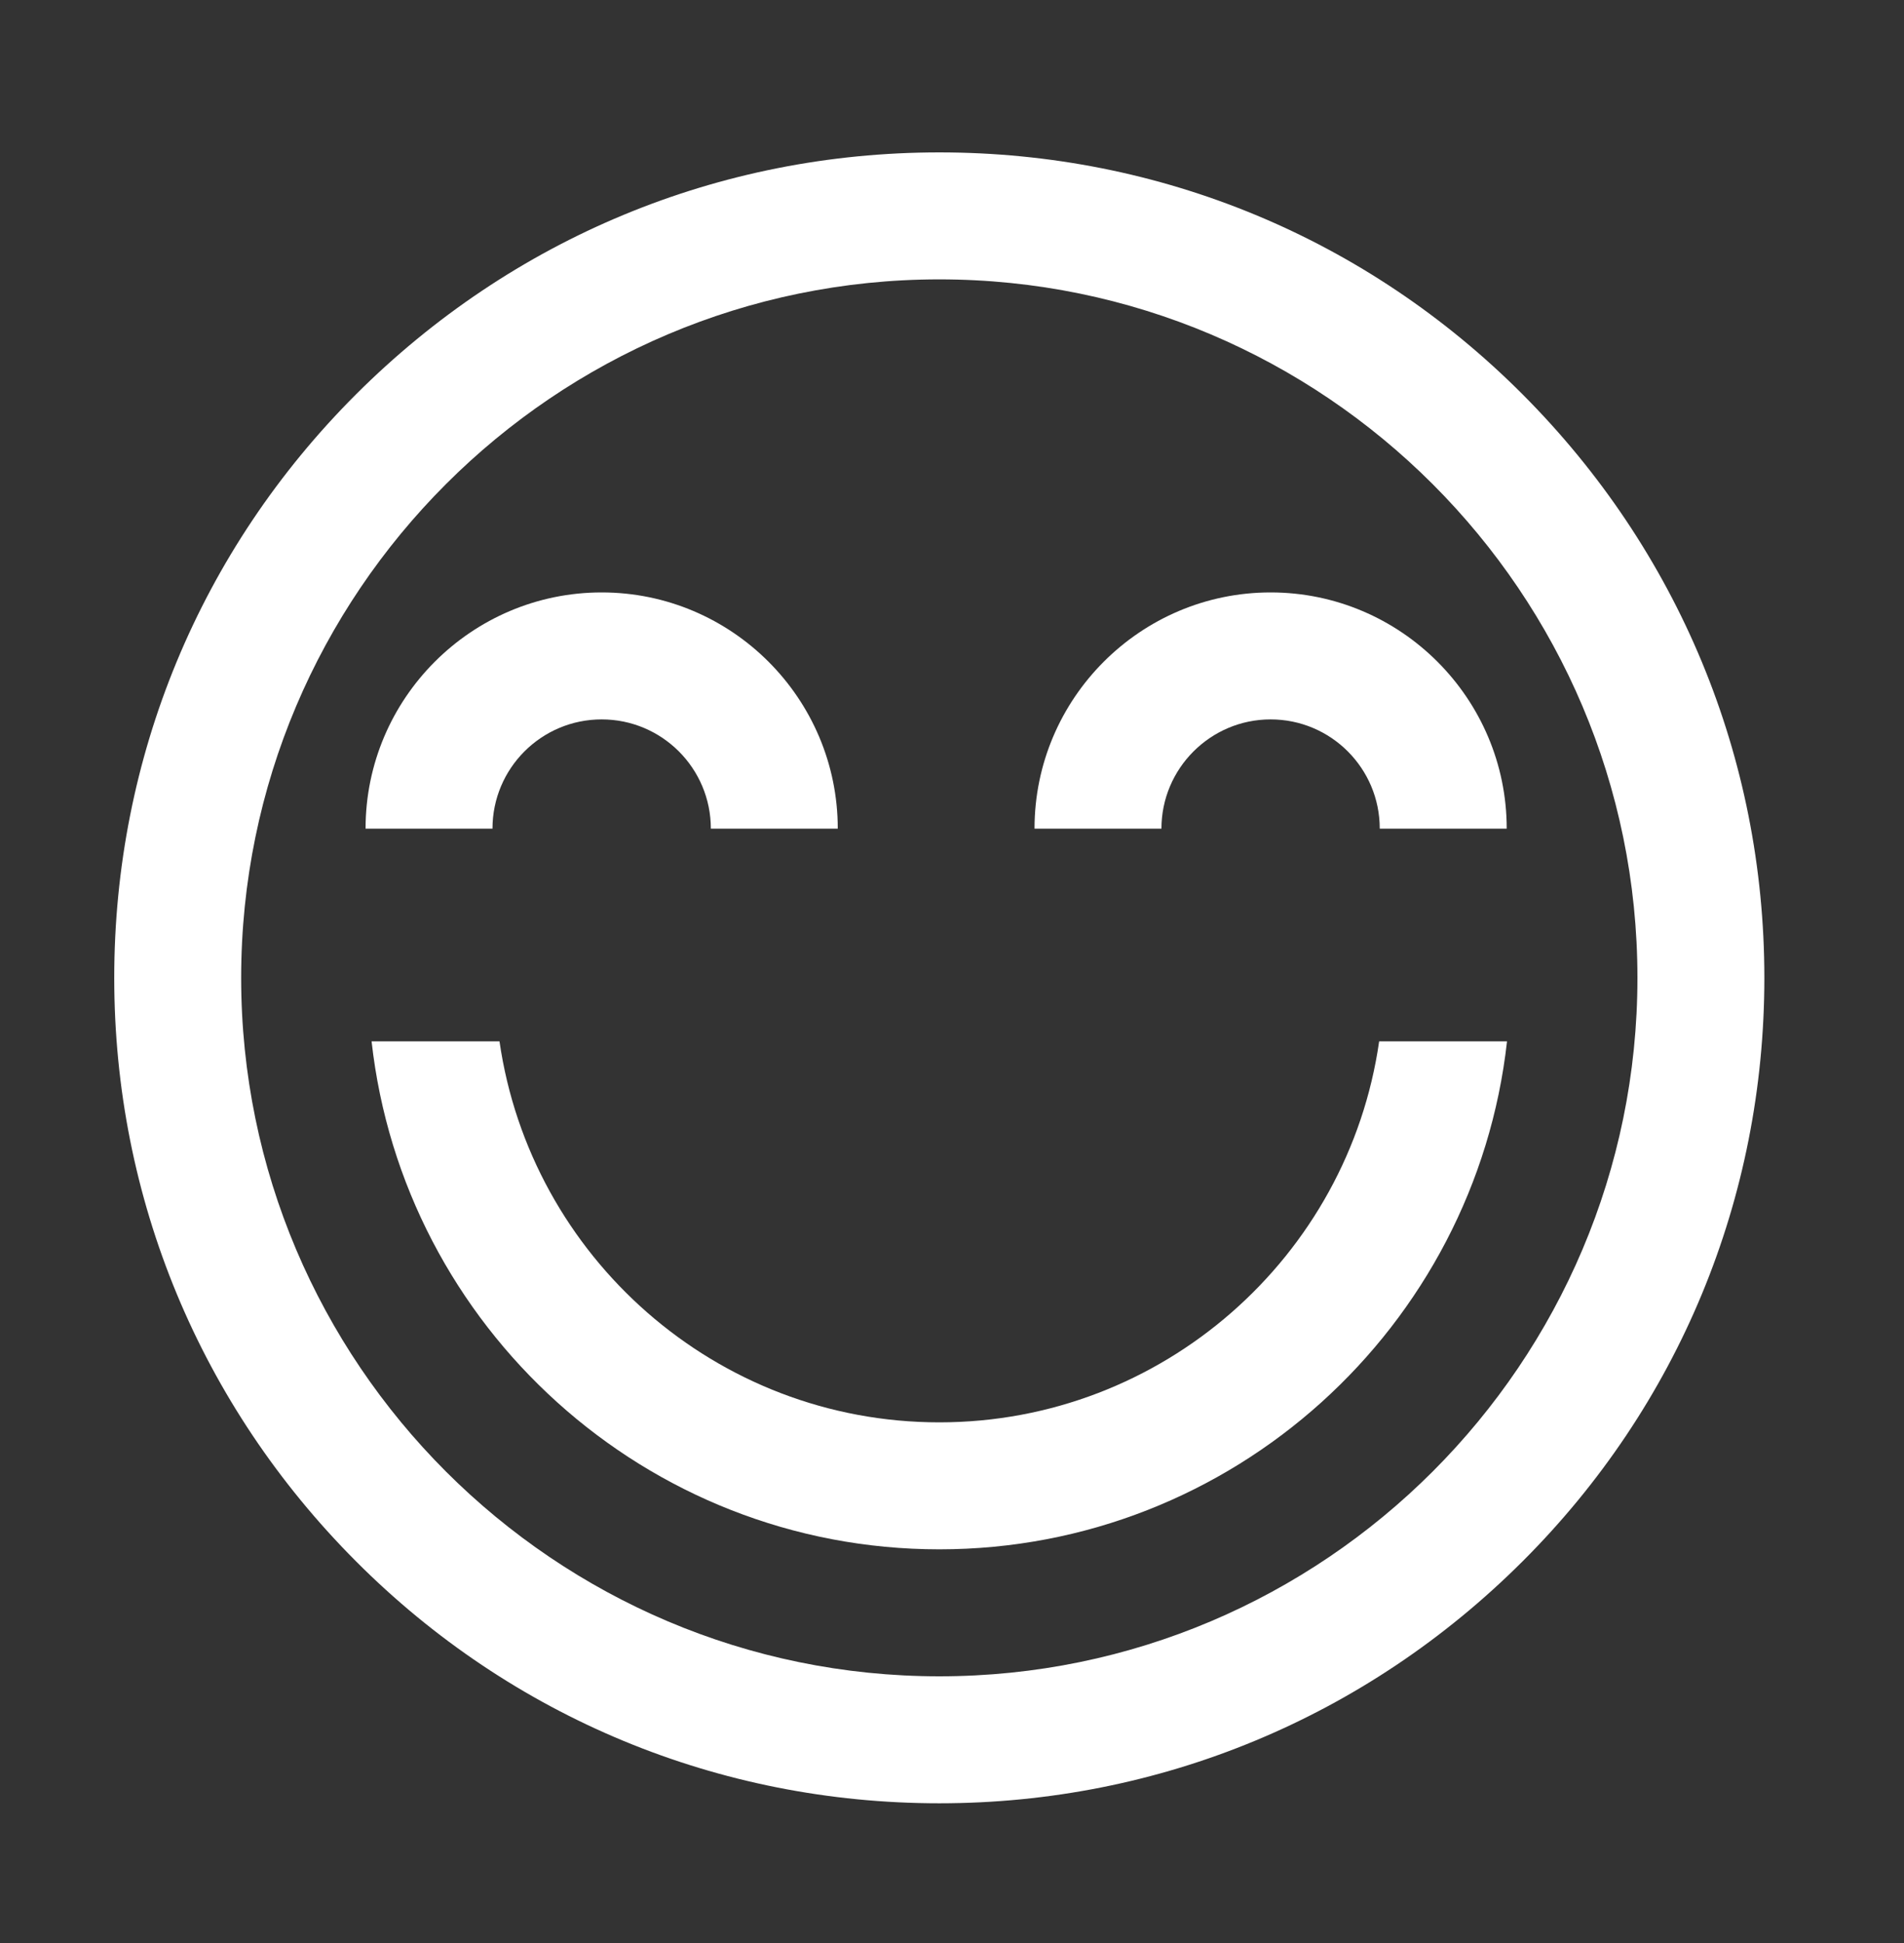 <?xml version="1.0" encoding="UTF-8"?> <svg xmlns="http://www.w3.org/2000/svg" width="50" height="51" viewBox="0 0 50 51" fill="none"><rect x="0" y="0" width="50" height="51" fill="#333333" stroke="none"/><path d="M22 21.75H18.667C18.667 20.167 17.383 18.883 15.8 18.883C14.217 18.883 12.933 20.167 12.933 21.75H9.6C9.6 18.333 12.383 15.55 15.8 15.55C19.217 15.55 22 18.333 22 21.75Z" fill="white"></path><path d="M39.567 21.75H36.233C36.233 20.167 34.95 18.883 33.367 18.883C31.783 18.883 30.5 20.175 30.5 21.75H27.167C27.167 18.333 29.95 15.55 33.367 15.55C36.783 15.55 39.567 18.333 39.567 21.75Z" fill="white"></path><path d="M24.667 47.333C18.883 47.333 13.442 45.083 9.35 40.983C5.258 36.883 3 31.458 3 25.667C3 19.883 5.25 14.442 9.35 10.35C13.45 6.258 18.875 4 24.667 4C30.458 4 35.892 6.25 39.983 10.35C44.075 14.45 46.333 19.883 46.333 25.667C46.333 31.45 44.083 36.892 39.983 40.983C35.883 45.075 30.45 47.333 24.667 47.333ZM24.667 7.333C14.558 7.333 6.333 15.558 6.333 25.667C6.333 35.775 14.558 44 24.667 44C34.775 44 43 35.775 43 25.667C43 15.558 34.775 7.333 24.667 7.333Z" fill="white"></path><path d="M36.217 27.334C35.408 32.983 30.533 37.334 24.667 37.334C18.8 37.334 13.933 32.983 13.117 27.334H9.758C10.592 34.825 16.958 40.667 24.667 40.667C32.375 40.667 38.742 34.825 39.575 27.334H36.217Z" fill="white"></path></svg> 